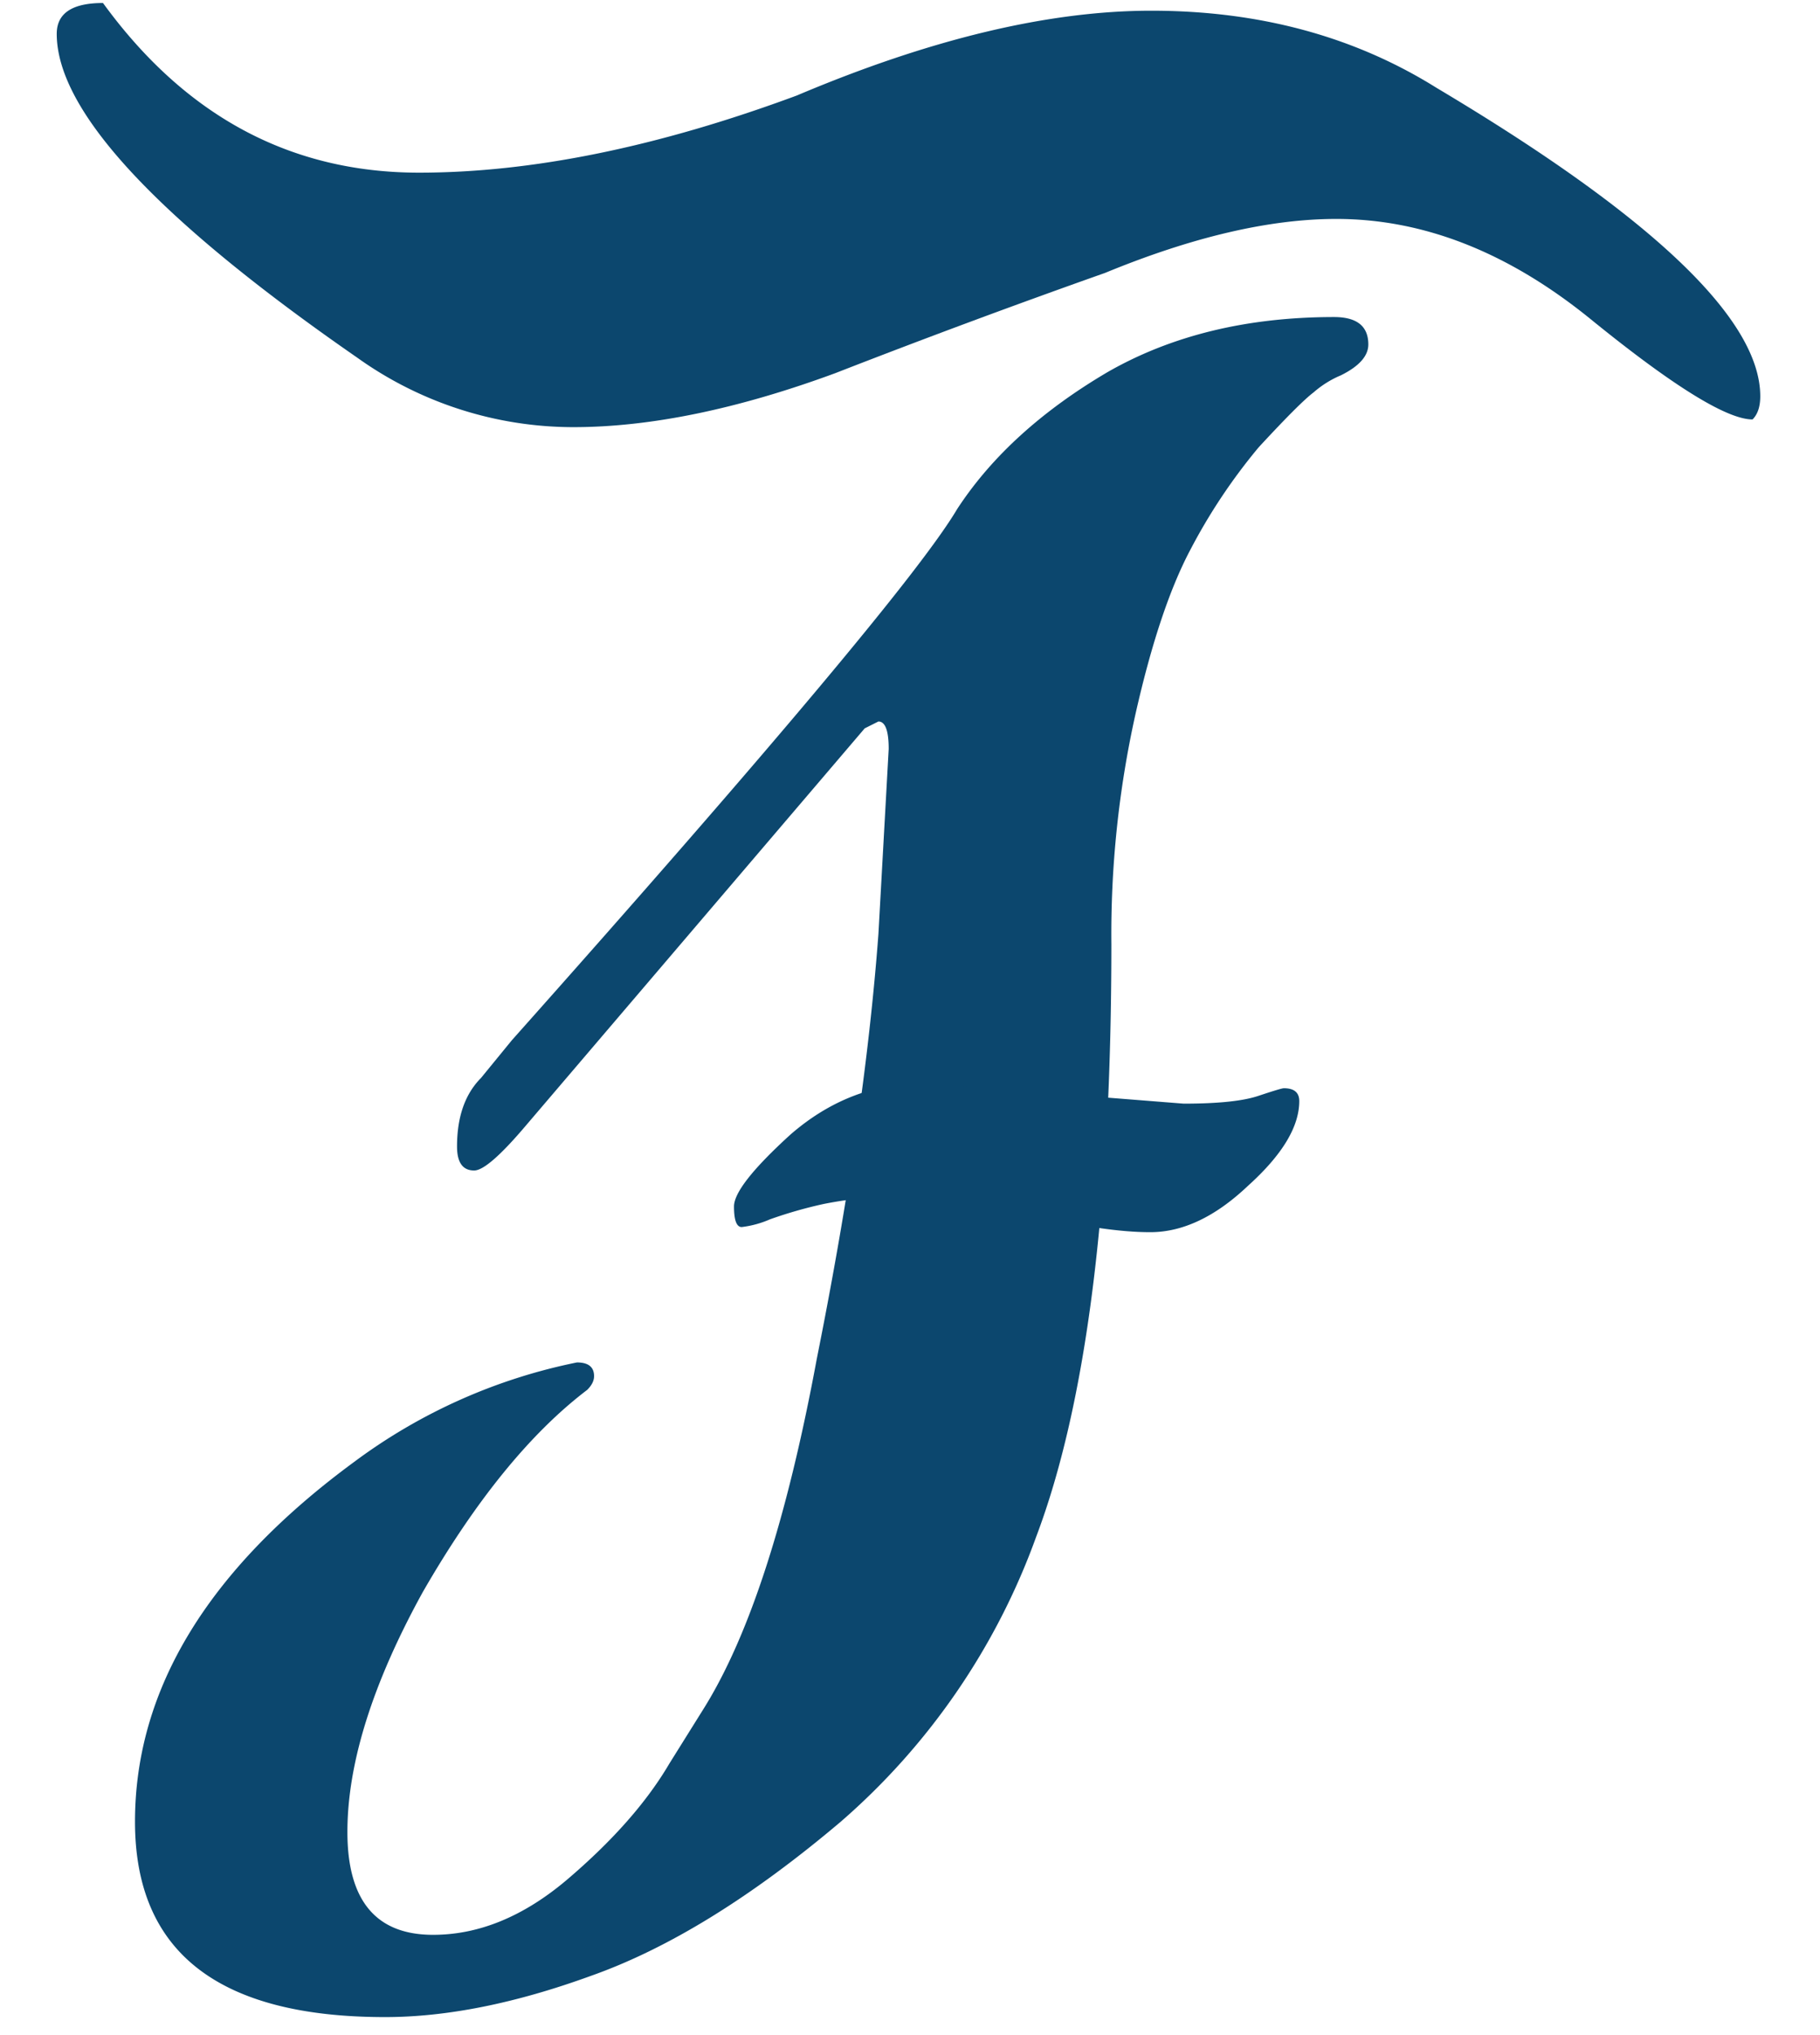 <svg xmlns="http://www.w3.org/2000/svg" width="17" height="19" fill="none"><g fill="#0c476e" clip-path="url(#a)"><path d="M9.677 14.352a6.39 6.39 0 0 1-1.824 2.656c-.832.704-1.61 1.184-2.336 1.44-.704.256-1.344.384-1.92.384-1.557 0-2.336-.608-2.336-1.824 0-1.237.683-2.357 2.048-3.36a5.213 5.213 0 0 1 2.08-.928c.107 0 .16.043.16.128 0 .043-.021.085-.064.128-.533.405-1.045 1.035-1.536 1.888-.47.853-.704 1.6-.704 2.24 0 .64.267.96.8.96.427 0 .843-.17 1.248-.512.427-.363.747-.725.96-1.088l.32-.512c.427-.683.779-1.77 1.056-3.264.299-1.493.49-2.816.576-3.968l.096-1.728c0-.17-.032-.256-.096-.256l-.128.064-3.168 3.712c-.235.277-.395.416-.48.416-.107 0-.16-.075-.16-.224 0-.277.075-.49.224-.64l.288-.352c2.432-2.73 3.819-4.384 4.16-4.96.32-.49.79-.917 1.408-1.28.597-.341 1.301-.512 2.112-.512.213 0 .32.085.32.256 0 .107-.085.203-.256.288a.937.937 0 0 0-.256.16c-.085.064-.256.235-.512.512a5.363 5.363 0 0 0-.64.96c-.192.363-.363.875-.512 1.536a9.455 9.455 0 0 0-.224 2.144c0 2.453-.235 4.299-.704 5.536Z"/><path d="m8.632 10.112 2.424.192c.32 0 .552-.024.696-.072.144-.048.224-.072.24-.072.096 0 .144.04.144.12 0 .24-.16.504-.48.792-.304.288-.608.432-.912.432-.288 0-.664-.056-1.128-.168-.448-.112-.824-.168-1.128-.168a3.82 3.82 0 0 0-.792.072 4.12 4.12 0 0 0-.504.144.934.934 0 0 1-.264.072c-.048 0-.072-.064-.072-.192s.176-.352.528-.672c.368-.32.784-.48 1.248-.48ZM5.354 3.988c.72 0 1.536-.168 2.448-.504a85.168 85.168 0 0 1 2.52-.936c.816-.336 1.536-.504 2.16-.504.816 0 1.608.312 2.376.936.768.624 1.272.936 1.512.936.048-.048.072-.12.072-.216 0-.72-1.008-1.68-3.024-2.88C12.65.34 11.762.1 10.754.1c-.96 0-2.064.264-3.312.792-1.296.48-2.472.72-3.528.72-1.2 0-2.184-.528-2.952-1.584C.674.028.53.124.53.316c0 .72.936 1.728 2.808 3.024a3.474 3.474 0 0 0 2.016.648Z"/></g><defs><clipPath id="a"><path fill="#fff" d="M0 0h17v19H0z"/></clipPath></defs></svg>
